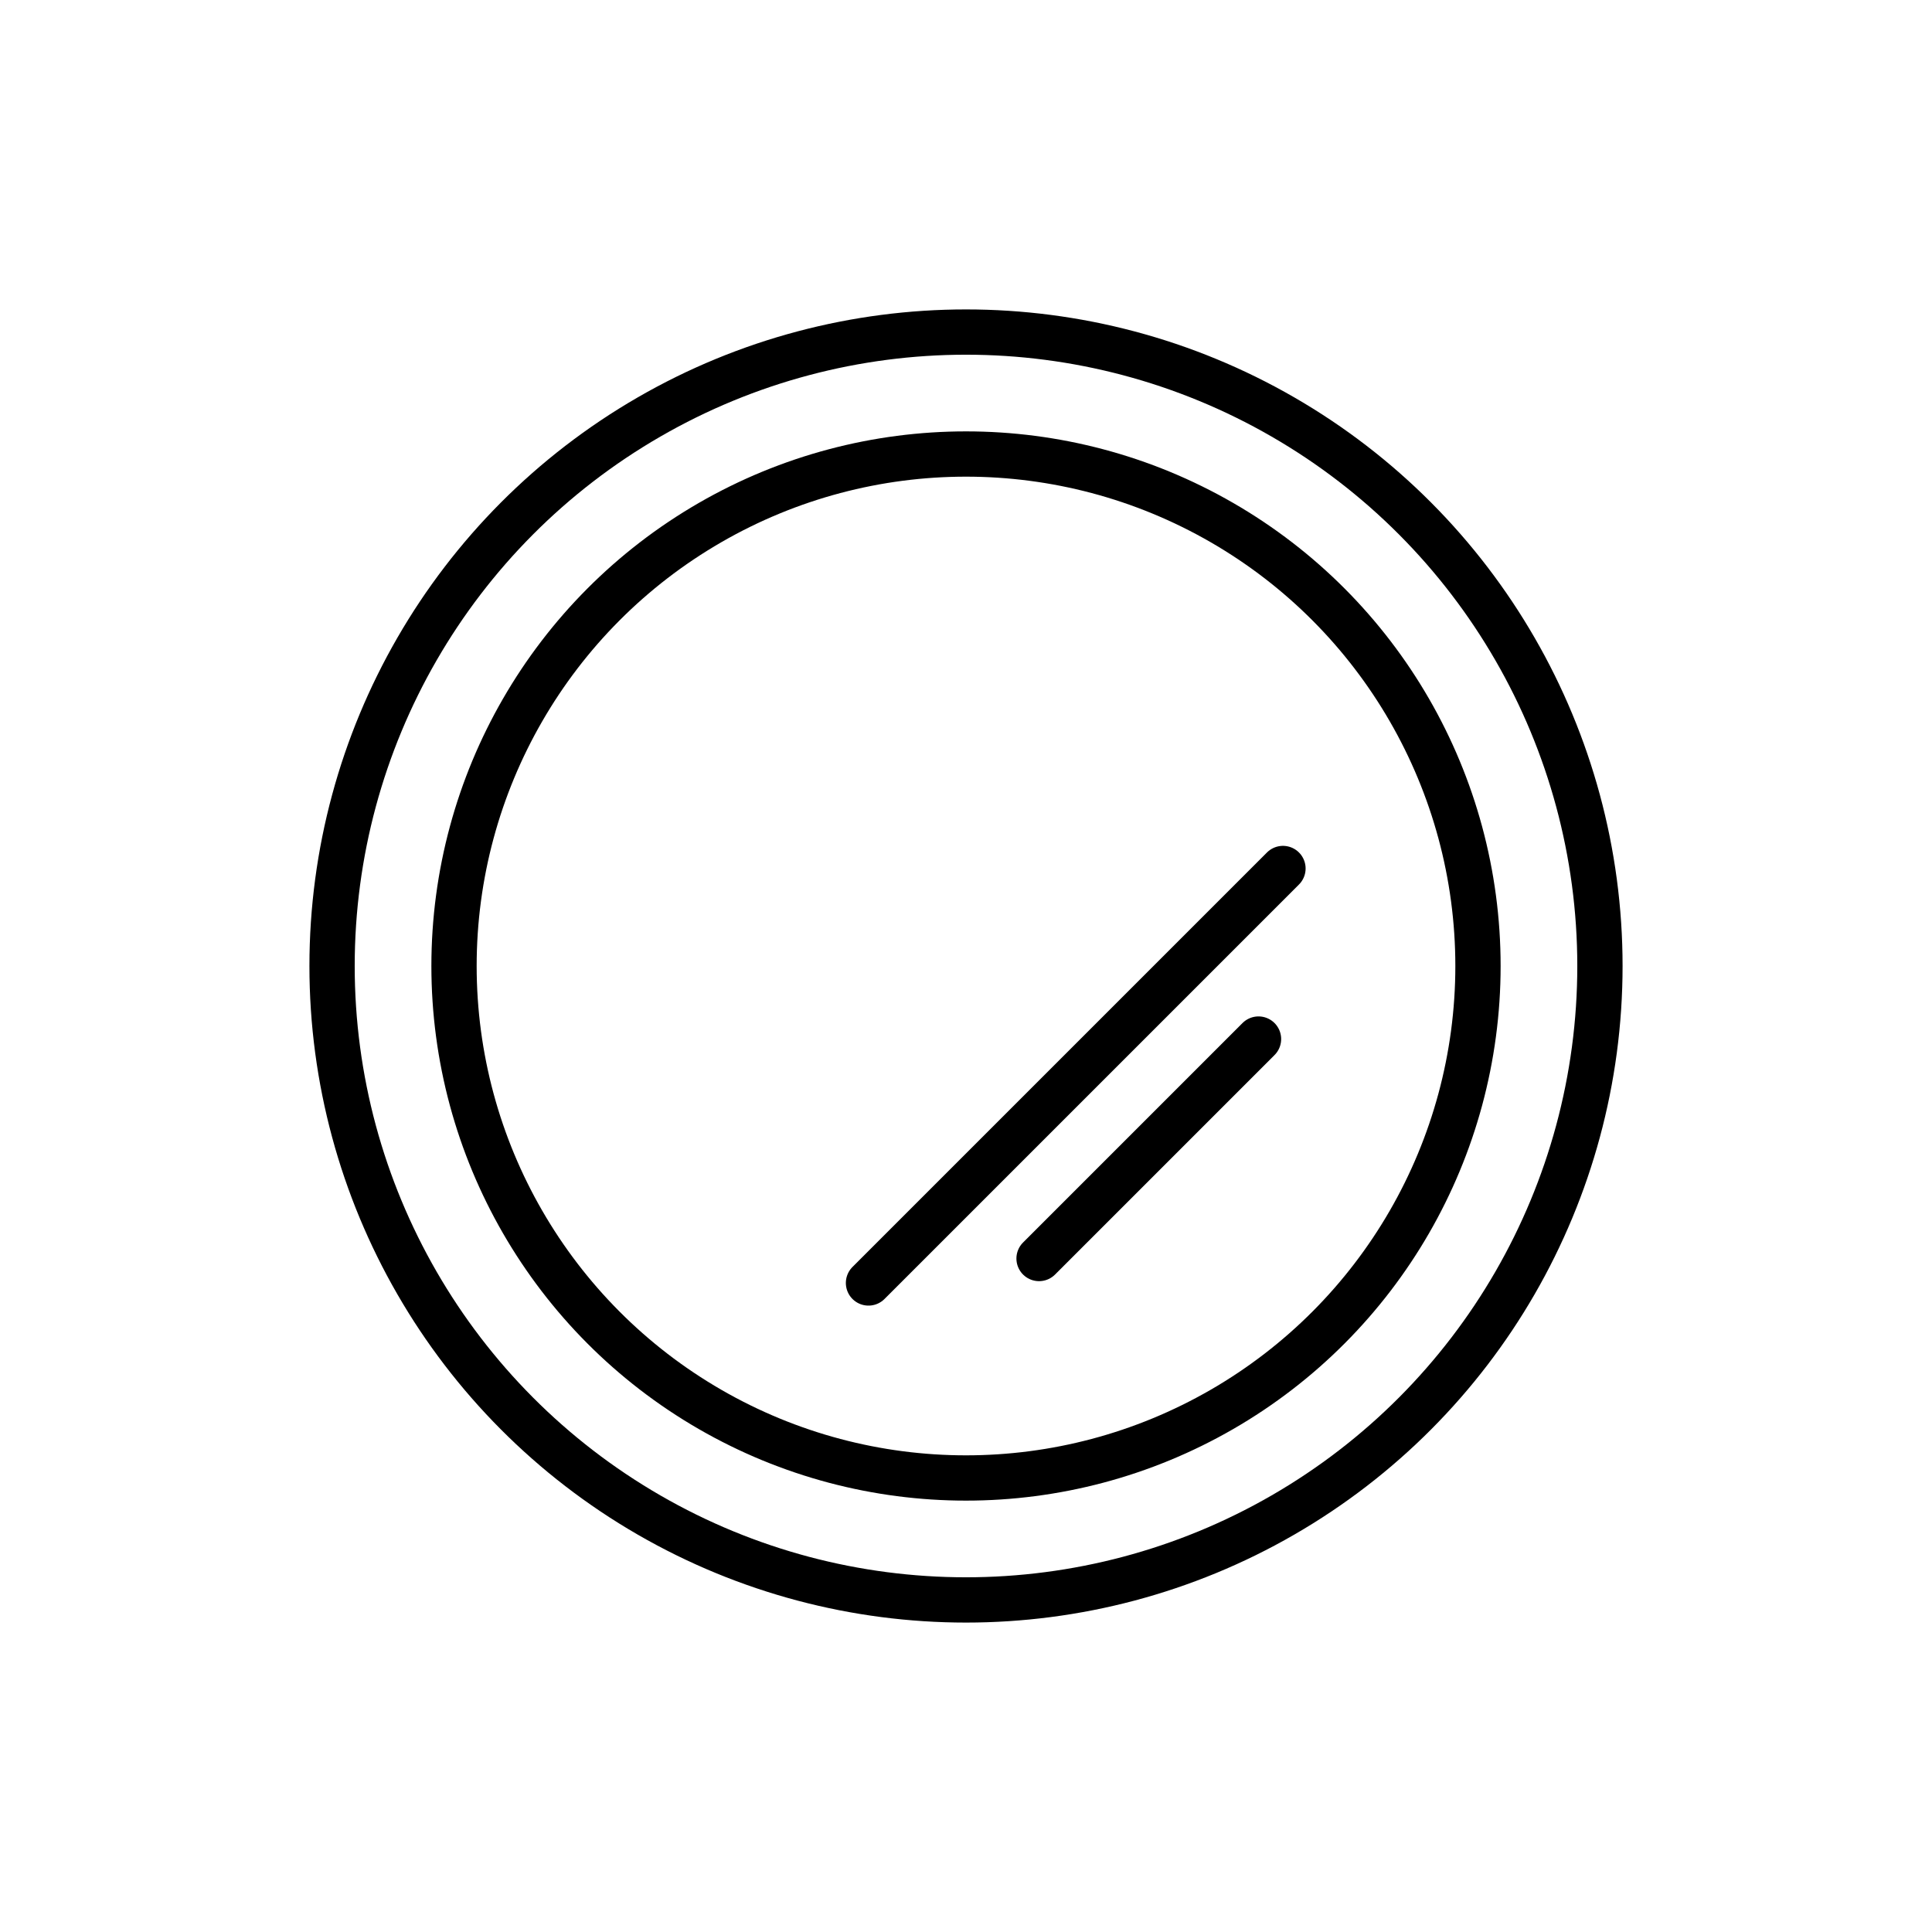 <?xml version="1.0" encoding="UTF-8"?>
<svg id="Layer_1" data-name="Layer 1" xmlns="http://www.w3.org/2000/svg" width="64" height="64" viewBox="0 0 64 64">
  <defs>
    <style>
      .cls-1 {
        fill: none;
        stroke: #000;
        stroke-linecap: round;
        stroke-linejoin: round;
        stroke-width: 1.5px;
      }
    </style>
  </defs>
  <circle class="cls-1" cx="32" cy="32" r="21"/>
  <circle class="cls-1" cx="32" cy="32" r="16.96"/>
  <line class="cls-1" x1="28.77" y1="42.5" x2="42.5" y2="28.77"/>
  <line class="cls-1" x1="34.42" y1="41.69" x2="41.69" y2="34.42"/>
</svg>